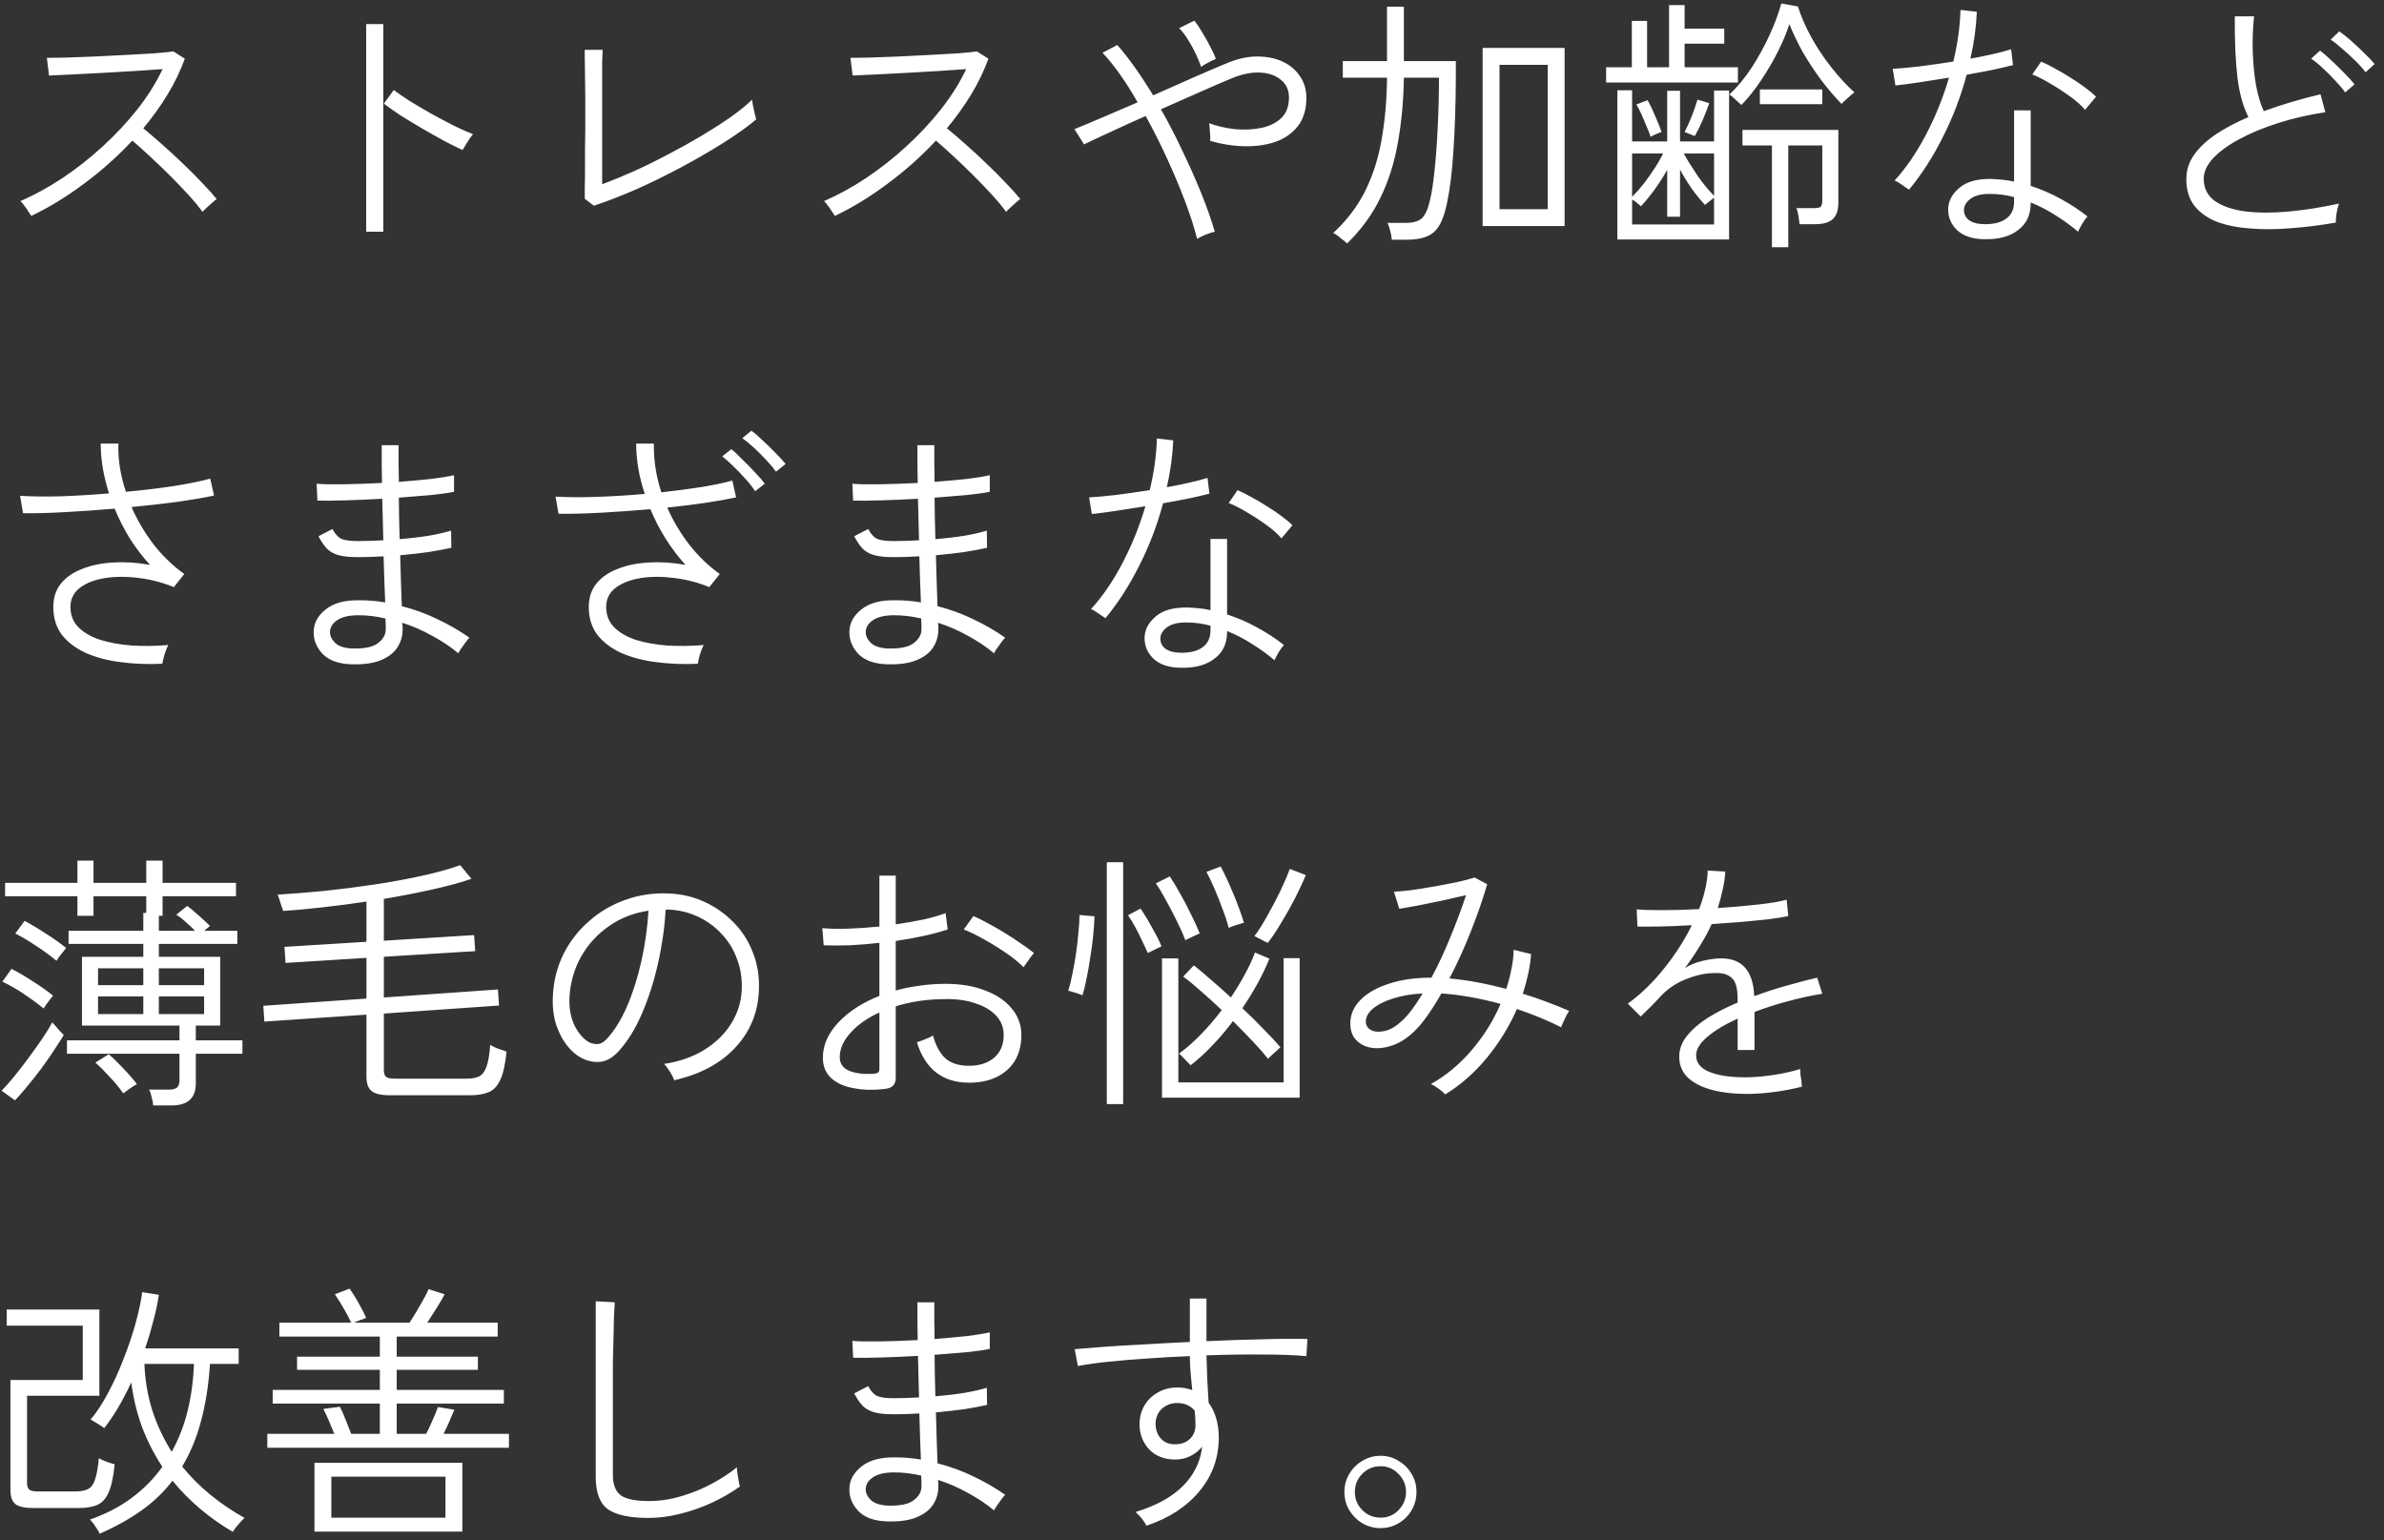 <svg width="178" height="115" viewBox="0 0 178 115" fill="none" xmlns="http://www.w3.org/2000/svg">
<rect x="0" y="0" width="178" height="115" fill="#333333" stroke="none"/>
<path d="M2.34 16.12C2.3 16.053 2.227 15.947 2.12 15.8C2.027 15.64 1.92 15.487 1.8 15.34C1.693 15.18 1.6 15.073 1.52 15.02C2.56 14.567 3.607 13.993 4.66 13.3C5.713 12.593 6.713 11.807 7.66 10.94C8.62 10.06 9.487 9.133 10.26 8.16C11.033 7.173 11.66 6.173 12.14 5.16C11.567 5.2 10.887 5.247 10.1 5.3C9.327 5.34 8.527 5.387 7.7 5.44C6.873 5.48 6.1 5.52 5.38 5.56C4.673 5.587 4.1 5.613 3.66 5.64L3.5 4.32C3.807 4.32 4.273 4.313 4.9 4.3C5.54 4.273 6.26 4.247 7.06 4.22C7.86 4.18 8.653 4.14 9.44 4.1C10.227 4.06 10.933 4.02 11.56 3.98C12.187 3.927 12.647 3.88 12.94 3.84L13.8 4.38C13.48 5.273 13.053 6.16 12.52 7.04C11.987 7.92 11.38 8.767 10.7 9.58C11.127 9.927 11.593 10.327 12.1 10.78C12.62 11.233 13.133 11.707 13.64 12.2C14.16 12.693 14.64 13.173 15.08 13.64C15.52 14.093 15.887 14.5 16.18 14.86C16.1 14.913 15.987 15.007 15.84 15.14C15.707 15.26 15.567 15.387 15.42 15.52C15.287 15.64 15.187 15.74 15.12 15.82C14.853 15.447 14.507 15.027 14.08 14.56C13.653 14.093 13.193 13.613 12.7 13.12C12.207 12.627 11.713 12.153 11.22 11.7C10.727 11.233 10.28 10.833 9.88 10.5C8.773 11.687 7.56 12.767 6.24 13.74C4.933 14.713 3.633 15.507 2.34 16.12ZM27.34 17.3V1.8H28.62V17.3H27.34ZM34.54 11.2C34.153 11.027 33.693 10.8 33.16 10.52C32.627 10.227 32.073 9.913 31.5 9.58C30.927 9.247 30.387 8.92 29.88 8.6C29.387 8.267 28.98 7.98 28.66 7.74L29.4 6.72C29.72 6.96 30.127 7.24 30.62 7.56C31.127 7.867 31.66 8.18 32.22 8.5C32.78 8.807 33.333 9.1 33.88 9.38C34.427 9.647 34.907 9.86 35.32 10.02C35.267 10.073 35.18 10.187 35.06 10.36C34.953 10.52 34.847 10.687 34.74 10.86C34.647 11.02 34.58 11.133 34.54 11.2ZM44.34 15.36L43.66 14.84C43.66 14.68 43.66 14.413 43.66 14.04C43.673 13.653 43.68 13.207 43.68 12.7C43.68 12.193 43.68 11.673 43.68 11.14C43.693 10.607 43.7 10.107 43.7 9.64C43.7 9.173 43.7 8.793 43.7 8.5C43.7 8.18 43.7 7.767 43.7 7.26C43.7 6.753 43.693 6.24 43.68 5.72C43.68 5.2 43.673 4.753 43.66 4.38C43.66 3.993 43.66 3.773 43.66 3.72H45C44.987 3.92 44.973 4.22 44.96 4.62C44.96 5.007 44.96 5.44 44.96 5.92C44.96 6.4 44.96 6.867 44.96 7.32C44.96 7.773 44.96 8.16 44.96 8.48V13.76C45.707 13.48 46.5 13.153 47.34 12.78C48.193 12.393 49.047 11.973 49.9 11.52C50.767 11.067 51.593 10.607 52.38 10.14C53.18 9.66 53.907 9.193 54.56 8.74C55.213 8.273 55.747 7.84 56.16 7.44C56.16 7.52 56.18 7.667 56.22 7.88C56.26 8.093 56.307 8.307 56.36 8.52C56.413 8.72 56.447 8.853 56.46 8.92C55.807 9.467 54.993 10.047 54.02 10.66C53.047 11.273 52 11.88 50.88 12.48C49.76 13.08 48.633 13.633 47.5 14.14C46.367 14.633 45.313 15.04 44.34 15.36ZM62.34 16.12C62.3 16.053 62.227 15.947 62.12 15.8C62.027 15.64 61.92 15.487 61.8 15.34C61.693 15.18 61.6 15.073 61.52 15.02C62.56 14.567 63.607 13.993 64.66 13.3C65.713 12.593 66.713 11.807 67.66 10.94C68.62 10.06 69.487 9.133 70.26 8.16C71.033 7.173 71.66 6.173 72.14 5.16C71.567 5.2 70.887 5.247 70.1 5.3C69.327 5.34 68.527 5.387 67.7 5.44C66.873 5.48 66.1 5.52 65.38 5.56C64.673 5.587 64.1 5.613 63.66 5.64L63.5 4.32C63.807 4.32 64.273 4.313 64.9 4.3C65.54 4.273 66.26 4.247 67.06 4.22C67.86 4.18 68.653 4.14 69.44 4.1C70.227 4.06 70.933 4.02 71.56 3.98C72.187 3.927 72.647 3.88 72.94 3.84L73.8 4.38C73.48 5.273 73.053 6.16 72.52 7.04C71.987 7.92 71.38 8.767 70.7 9.58C71.127 9.927 71.593 10.327 72.1 10.78C72.62 11.233 73.133 11.707 73.64 12.2C74.16 12.693 74.64 13.173 75.08 13.64C75.52 14.093 75.887 14.5 76.18 14.86C76.1 14.913 75.987 15.007 75.84 15.14C75.707 15.26 75.567 15.387 75.42 15.52C75.287 15.64 75.187 15.74 75.12 15.82C74.853 15.447 74.507 15.027 74.08 14.56C73.653 14.093 73.193 13.613 72.7 13.12C72.207 12.627 71.713 12.153 71.22 11.7C70.727 11.233 70.28 10.833 69.88 10.5C68.773 11.687 67.56 12.767 66.24 13.74C64.933 14.713 63.633 15.507 62.34 16.12ZM89.38 17.84C89.18 17.027 88.887 16.107 88.5 15.08C88.113 14.053 87.667 12.987 87.16 11.88C86.653 10.773 86.113 9.7 85.54 8.66C84.58 9.087 83.687 9.493 82.86 9.88C82.047 10.253 81.407 10.553 80.94 10.78L80.22 9.64C80.727 9.44 81.4 9.16 82.24 8.8C83.08 8.44 83.98 8.053 84.94 7.64C84.06 6.093 83.187 4.86 82.32 3.94L83.42 3.36C83.847 3.84 84.287 4.4 84.74 5.04C85.193 5.68 85.647 6.373 86.1 7.12C87.153 6.653 88.16 6.207 89.12 5.78C90.093 5.353 90.887 5.013 91.5 4.76C92.3 4.413 93.06 4.233 93.78 4.22C94.513 4.207 95.16 4.327 95.72 4.58C96.28 4.833 96.72 5.193 97.04 5.66C97.373 6.127 97.54 6.673 97.54 7.3C97.54 8.153 97.333 8.853 96.92 9.4C96.507 9.933 95.953 10.327 95.26 10.58C94.58 10.82 93.813 10.933 92.96 10.92C92.107 10.907 91.24 10.773 90.36 10.52C90.373 10.347 90.367 10.127 90.34 9.86C90.327 9.58 90.307 9.36 90.28 9.2C90.853 9.413 91.48 9.56 92.16 9.64C92.853 9.707 93.507 9.68 94.12 9.56C94.747 9.44 95.253 9.2 95.64 8.84C96.04 8.467 96.24 7.947 96.24 7.28C96.24 6.733 96.047 6.3 95.66 5.98C95.273 5.647 94.76 5.46 94.12 5.42C93.48 5.38 92.767 5.52 91.98 5.84C91.367 6.093 90.58 6.433 89.62 6.86C88.673 7.273 87.693 7.707 86.68 8.16C87.267 9.187 87.813 10.247 88.32 11.34C88.84 12.42 89.307 13.473 89.72 14.5C90.133 15.527 90.46 16.46 90.7 17.3C90.527 17.34 90.3 17.413 90.02 17.52C89.753 17.627 89.54 17.733 89.38 17.84ZM89.68 5C89.587 4.707 89.453 4.38 89.28 4.02C89.107 3.647 88.913 3.293 88.7 2.96C88.487 2.613 88.267 2.327 88.04 2.1L89.18 1.54C89.38 1.793 89.58 2.093 89.78 2.44C89.993 2.787 90.187 3.133 90.36 3.48C90.547 3.827 90.687 4.133 90.78 4.4C90.633 4.453 90.44 4.547 90.2 4.68C89.96 4.8 89.787 4.907 89.68 5ZM110.7 16.88V3.58H116.82V16.88H110.7ZM100.58 18.18C100.54 18.127 100.447 18.047 100.3 17.94C100.167 17.833 100.027 17.72 99.88 17.6C99.733 17.493 99.62 17.427 99.54 17.4C100.593 16.427 101.407 15.347 101.98 14.16C102.553 12.973 102.953 11.68 103.18 10.28C103.42 8.88 103.547 7.387 103.56 5.8H100.26V4.56H103.56V0.5H104.82V4.56H108.7V5.78C108.687 7.873 108.627 9.693 108.52 11.24C108.427 12.787 108.267 14.093 108.04 15.16C107.893 15.88 107.7 16.44 107.46 16.84C107.233 17.227 106.92 17.5 106.52 17.66C106.133 17.82 105.633 17.9 105.02 17.9H103.92C103.907 17.713 103.867 17.493 103.8 17.24C103.733 16.987 103.667 16.787 103.6 16.64H104.96C105.507 16.64 105.907 16.527 106.16 16.3C106.413 16.06 106.613 15.62 106.76 14.98C106.893 14.46 107.007 13.733 107.1 12.8C107.207 11.867 107.287 10.8 107.34 9.6C107.407 8.4 107.44 7.133 107.44 5.8H104.82C104.793 7.507 104.647 9.107 104.38 10.6C104.127 12.093 103.693 13.473 103.08 14.74C102.48 15.993 101.647 17.14 100.58 18.18ZM111.96 15.62H115.56V4.84H111.96V15.62ZM120.76 17.88V6.74H121.86V10.56H124.48V6.78H125.44V10.56H127.98V6.76H129.1V17.88H120.76ZM132.3 18.46V10.86H130.1V9.7H137.26V15.14C137.26 15.7 137.12 16.107 136.84 16.36C136.573 16.613 136.133 16.74 135.52 16.74H134.36C134.347 16.567 134.32 16.36 134.28 16.12C134.24 15.867 134.187 15.673 134.12 15.54H135.42C135.687 15.54 135.86 15.507 135.94 15.44C136.02 15.36 136.06 15.193 136.06 14.94V10.86H133.52V18.46H132.3ZM119.92 6.16V5.02H121.84V1.56H122.98V5.02H124.62V0.38H125.78V2.14H128.74V3.26H125.78V5.02H129.76V6.16H119.92ZM130.02 7.84C129.94 7.76 129.793 7.627 129.58 7.44C129.38 7.24 129.227 7.113 129.12 7.06C129.707 6.513 130.26 5.847 130.78 5.06C131.3 4.26 131.753 3.433 132.14 2.58C132.527 1.727 132.813 0.953 133 0.26L134.24 0.48C134.48 1.24 134.82 2.02 135.26 2.82C135.7 3.607 136.2 4.353 136.76 5.06C137.32 5.767 137.887 6.38 138.46 6.9C138.407 6.927 138.307 7.007 138.16 7.14C138.027 7.26 137.893 7.38 137.76 7.5C137.627 7.62 137.54 7.707 137.5 7.76C136.98 7.227 136.473 6.633 135.98 5.98C135.487 5.313 135.033 4.627 134.62 3.92C134.22 3.2 133.88 2.493 133.6 1.8C133.4 2.44 133.113 3.127 132.74 3.86C132.38 4.58 131.967 5.287 131.5 5.98C131.047 6.673 130.553 7.293 130.02 7.84ZM121.86 16.76H127.98V14.76C127.887 14.827 127.76 14.927 127.6 15.06C127.453 15.18 127.353 15.26 127.3 15.3C126.94 14.913 126.6 14.493 126.28 14.04C125.96 13.573 125.68 13.113 125.44 12.66V16.18H124.48V12.68C123.933 13.667 123.28 14.573 122.52 15.4C122.48 15.36 122.387 15.28 122.24 15.16C122.093 15.04 121.967 14.953 121.86 14.9V16.76ZM131.4 7.78V6.68H136.06V7.78H131.4ZM121.86 14.7C122.153 14.407 122.447 14.073 122.74 13.7C123.033 13.313 123.307 12.927 123.56 12.54C123.813 12.14 124.02 11.78 124.18 11.46H121.86V14.7ZM127.98 14.62V11.46H125.72C125.973 11.927 126.307 12.467 126.72 13.08C127.133 13.68 127.553 14.193 127.98 14.62ZM123.24 10.22C123.173 9.993 123.073 9.733 122.94 9.44C122.82 9.133 122.693 8.833 122.56 8.54C122.427 8.247 122.3 8 122.18 7.8L123.02 7.48C123.207 7.813 123.393 8.207 123.58 8.66C123.78 9.1 123.94 9.5 124.06 9.86C124.033 9.86 123.953 9.887 123.82 9.94C123.7 9.993 123.58 10.047 123.46 10.1C123.353 10.153 123.28 10.193 123.24 10.22ZM126.54 10.16C126.487 10.133 126.353 10.08 126.14 10C125.94 9.92 125.82 9.873 125.78 9.86C125.967 9.5 126.147 9.1 126.32 8.66C126.493 8.22 126.633 7.813 126.74 7.44L127.62 7.7C127.5 8.047 127.347 8.447 127.16 8.9C126.973 9.34 126.767 9.76 126.54 10.16ZM148.14 17.86C147.26 17.847 146.587 17.62 146.12 17.18C145.667 16.74 145.447 16.213 145.46 15.6C145.473 15.013 145.747 14.493 146.28 14.04C146.813 13.573 147.607 13.347 148.66 13.36C148.953 13.373 149.24 13.393 149.52 13.42C149.813 13.447 150.1 13.493 150.38 13.56V8.24H151.62V13.88C152.407 14.133 153.16 14.46 153.88 14.86C154.613 15.26 155.273 15.693 155.86 16.16C155.74 16.293 155.607 16.48 155.46 16.72C155.327 16.947 155.227 17.14 155.16 17.3C154.64 16.86 154.08 16.453 153.48 16.08C152.88 15.693 152.26 15.373 151.62 15.12V15.18C151.62 16.047 151.307 16.713 150.68 17.18C150.067 17.66 149.22 17.887 148.14 17.86ZM142.54 14.16C142.487 14.12 142.387 14.053 142.24 13.96C142.093 13.853 141.947 13.753 141.8 13.66C141.653 13.567 141.54 13.507 141.46 13.48C142.313 12.547 143.093 11.407 143.8 10.06C144.507 8.713 145.08 7.293 145.52 5.8C144.707 5.933 143.94 6.053 143.22 6.16C142.5 6.267 141.933 6.34 141.52 6.38L141.32 5.14C141.827 5.113 142.487 5.053 143.3 4.96C144.127 4.853 144.973 4.733 145.84 4.6C146.16 3.307 146.34 2.02 146.38 0.74L147.6 0.88C147.547 2.053 147.387 3.22 147.12 4.38C147.707 4.273 148.267 4.16 148.8 4.04C149.333 3.92 149.787 3.8 150.16 3.68L150.3 4.86C149.887 4.967 149.373 5.087 148.76 5.22C148.16 5.34 147.52 5.46 146.84 5.58C146.4 7.22 145.807 8.773 145.06 10.24C144.327 11.707 143.487 13.013 142.54 14.16ZM148.22 16.74C148.9 16.74 149.427 16.6 149.8 16.32C150.187 16.04 150.38 15.62 150.38 15.06V14.72C149.807 14.56 149.213 14.48 148.6 14.48C147.987 14.467 147.507 14.58 147.16 14.82C146.827 15.06 146.653 15.333 146.64 15.64C146.627 15.973 146.753 16.24 147.02 16.44C147.3 16.64 147.7 16.74 148.22 16.74ZM155.68 8.2C155.413 7.88 155.04 7.547 154.56 7.2C154.08 6.853 153.587 6.533 153.08 6.24C152.573 5.933 152.127 5.707 151.74 5.56L152.4 4.6C152.693 4.72 153.027 4.887 153.4 5.1C153.787 5.3 154.173 5.527 154.56 5.78C154.96 6.02 155.327 6.267 155.66 6.52C156.007 6.773 156.287 7.007 156.5 7.22L155.68 8.2ZM174.4 16.62C173.267 16.82 172.153 16.96 171.06 17.04C169.967 17.133 168.947 17.14 168 17.06C167.067 16.993 166.24 16.827 165.52 16.56C164.813 16.28 164.253 15.88 163.84 15.36C163.44 14.84 163.24 14.18 163.24 13.38C163.24 12.713 163.433 12.107 163.82 11.56C164.22 11 164.767 10.487 165.46 10.02C166.167 9.553 166.973 9.127 167.88 8.74C167.48 7.967 167.207 6.987 167.06 5.8C166.913 4.6 166.847 3.073 166.86 1.22H168.3C168.207 2.06 168.173 2.927 168.2 3.82C168.227 4.713 168.307 5.553 168.44 6.34C168.587 7.127 168.78 7.78 169.02 8.3C169.687 8.06 170.373 7.833 171.08 7.62C171.8 7.407 172.527 7.213 173.26 7.04L173.62 8.38C172.38 8.567 171.213 8.833 170.12 9.18C169.027 9.527 168.06 9.927 167.22 10.38C166.393 10.82 165.74 11.293 165.26 11.8C164.78 12.307 164.54 12.82 164.54 13.34C164.54 14.047 164.813 14.6 165.36 15C165.907 15.387 166.653 15.647 167.6 15.78C168.547 15.9 169.62 15.907 170.82 15.8C172.033 15.693 173.307 15.493 174.64 15.2C174.573 15.387 174.513 15.627 174.46 15.92C174.42 16.2 174.4 16.433 174.4 16.62ZM175.1 6.9C174.913 6.633 174.667 6.34 174.36 6.02C174.067 5.7 173.76 5.393 173.44 5.1C173.12 4.793 172.827 4.553 172.56 4.38L173.22 3.78C173.46 3.953 173.747 4.2 174.08 4.52C174.413 4.827 174.74 5.147 175.06 5.48C175.38 5.8 175.627 6.073 175.8 6.3L175.1 6.9ZM176.62 5.4C176.433 5.133 176.18 4.847 175.86 4.54C175.553 4.233 175.233 3.94 174.9 3.66C174.58 3.367 174.287 3.133 174.02 2.96L174.66 2.34C174.9 2.5 175.193 2.733 175.54 3.04C175.887 3.347 176.22 3.66 176.54 3.98C176.873 4.3 177.127 4.567 177.3 4.78L176.62 5.4ZM12.12 49.56C11.04 49.613 10.007 49.573 9.02 49.44C8.047 49.32 7.18 49.093 6.42 48.76C5.66 48.413 5.06 47.96 4.62 47.4C4.193 46.827 3.98 46.133 3.98 45.32C3.98 44.627 4.173 44.04 4.56 43.56C4.96 43.08 5.5 42.713 6.18 42.46C6.86 42.193 7.633 42.04 8.5 42C9.367 41.947 10.267 42.007 11.2 42.18C10.653 41.58 10.153 40.927 9.7 40.22C9.26 39.5 8.88 38.753 8.56 37.98C7.293 38.087 6.053 38.173 4.84 38.24C3.64 38.307 2.6 38.333 1.72 38.32L1.5 37.02C2.313 37.073 3.307 37.087 4.48 37.06C5.667 37.02 6.887 36.947 8.14 36.84C7.94 36.213 7.787 35.593 7.68 34.98C7.573 34.353 7.52 33.733 7.52 33.12H8.84C8.8 34.28 8.987 35.48 9.4 36.72C10.707 36.6 11.927 36.453 13.06 36.28C14.193 36.093 15.073 35.913 15.7 35.74L15.98 37C15.313 37.147 14.433 37.3 13.34 37.46C12.247 37.607 11.073 37.74 9.82 37.86C10.247 38.833 10.793 39.76 11.46 40.64C12.14 41.507 12.907 42.247 13.76 42.86L12.98 43.84C12.14 43.493 11.273 43.267 10.38 43.16C9.487 43.04 8.647 43.04 7.86 43.16C7.087 43.28 6.46 43.52 5.98 43.88C5.5 44.24 5.26 44.72 5.26 45.32C5.26 45.933 5.46 46.44 5.86 46.84C6.26 47.24 6.807 47.553 7.5 47.78C8.193 47.993 8.973 48.133 9.84 48.2C10.72 48.253 11.627 48.24 12.56 48.16C12.467 48.347 12.373 48.587 12.28 48.88C12.2 49.16 12.147 49.387 12.12 49.56ZM26.24 49.6C25.293 49.573 24.58 49.32 24.1 48.84C23.633 48.347 23.407 47.793 23.42 47.18C23.42 46.54 23.72 45.98 24.32 45.5C24.92 45.02 25.773 44.793 26.88 44.82C27.187 44.82 27.5 44.833 27.82 44.86C28.14 44.887 28.453 44.927 28.76 44.98C28.747 44.513 28.727 43.993 28.7 43.42C28.687 42.833 28.667 42.207 28.64 41.54C27.987 41.58 27.333 41.6 26.68 41.6C26.12 41.6 25.66 41.553 25.3 41.46C24.953 41.367 24.66 41.207 24.42 40.98C24.193 40.74 23.98 40.427 23.78 40.04L24.82 39.5C25.02 39.873 25.247 40.12 25.5 40.24C25.767 40.347 26.167 40.4 26.7 40.4C27.327 40.4 27.967 40.38 28.62 40.34C28.607 39.847 28.593 39.34 28.58 38.82C28.567 38.3 28.553 37.773 28.54 37.24C27.593 37.293 26.68 37.333 25.8 37.36C24.92 37.387 24.22 37.393 23.7 37.38L23.64 36.12C24.08 36.16 24.747 36.173 25.64 36.16C26.547 36.147 27.507 36.113 28.52 36.06C28.52 35.593 28.513 35.127 28.5 34.66C28.5 34.18 28.5 33.707 28.5 33.24H29.76C29.76 33.693 29.76 34.153 29.76 34.62C29.76 35.073 29.767 35.527 29.78 35.98C30.647 35.913 31.453 35.84 32.2 35.76C32.947 35.667 33.513 35.573 33.9 35.48V36.72C33.527 36.8 32.967 36.88 32.22 36.96C31.473 37.027 30.66 37.093 29.78 37.16C29.793 37.693 29.8 38.22 29.8 38.74C29.813 39.247 29.827 39.753 29.84 40.26C30.627 40.193 31.353 40.107 32.02 40C32.7 39.88 33.253 39.753 33.68 39.62L33.7 40.9C33.233 41.007 32.667 41.113 32 41.22C31.333 41.313 30.627 41.393 29.88 41.46C29.907 42.207 29.927 42.907 29.94 43.56C29.967 44.2 29.987 44.767 30 45.26C30.933 45.5 31.827 45.827 32.68 46.24C33.547 46.653 34.34 47.113 35.06 47.62C34.993 47.66 34.9 47.767 34.78 47.94C34.66 48.1 34.54 48.267 34.42 48.44C34.313 48.6 34.247 48.713 34.22 48.78C33.647 48.3 33 47.867 32.28 47.48C31.573 47.08 30.827 46.753 30.04 46.5C30.053 46.62 30.06 46.727 30.06 46.82C30.06 46.9 30.06 46.967 30.06 47.02C30.06 47.5 29.927 47.947 29.66 48.36C29.393 48.76 28.98 49.073 28.42 49.3C27.86 49.527 27.133 49.627 26.24 49.6ZM26.28 48.42C27.2 48.447 27.847 48.313 28.22 48.02C28.607 47.727 28.8 47.387 28.8 47C28.8 46.907 28.8 46.793 28.8 46.66C28.8 46.513 28.793 46.353 28.78 46.18C28.1 46.02 27.427 45.94 26.76 45.94C26.053 45.94 25.52 46.067 25.16 46.32C24.813 46.56 24.64 46.853 24.64 47.2C24.64 47.493 24.773 47.767 25.04 48.02C25.307 48.26 25.72 48.393 26.28 48.42ZM52.1 49.56C51.02 49.613 49.987 49.573 49 49.44C48.027 49.32 47.16 49.093 46.4 48.76C45.64 48.413 45.04 47.96 44.6 47.4C44.173 46.827 43.96 46.133 43.96 45.32C43.96 44.627 44.153 44.04 44.54 43.56C44.94 43.08 45.48 42.713 46.16 42.46C46.84 42.193 47.613 42.04 48.48 42C49.347 41.947 50.247 42.007 51.18 42.18C50.087 40.967 49.213 39.58 48.56 38.02C47.333 38.127 46.12 38.213 44.92 38.28C43.72 38.347 42.647 38.373 41.7 38.36L41.48 37.08C42.347 37.133 43.367 37.14 44.54 37.1C45.727 37.06 46.927 36.987 48.14 36.88C47.713 35.6 47.5 34.347 47.5 33.12H48.82C48.807 33.707 48.847 34.307 48.94 34.92C49.033 35.533 49.18 36.147 49.38 36.76C50.473 36.64 51.487 36.507 52.42 36.36C53.367 36.2 54.12 36.04 54.68 35.88L54.96 37.14C54.347 37.273 53.593 37.407 52.7 37.54C51.807 37.673 50.847 37.793 49.82 37.9C50.247 38.873 50.793 39.793 51.46 40.66C52.127 41.513 52.887 42.247 53.74 42.86L52.96 43.84C52.12 43.493 51.253 43.267 50.36 43.16C49.467 43.04 48.633 43.04 47.86 43.16C47.087 43.28 46.46 43.52 45.98 43.88C45.5 44.24 45.26 44.72 45.26 45.32C45.26 45.933 45.46 46.44 45.86 46.84C46.26 47.24 46.8 47.553 47.48 47.78C48.173 47.993 48.953 48.133 49.82 48.2C50.7 48.253 51.607 48.24 52.54 48.16C52.447 48.333 52.353 48.567 52.26 48.86C52.18 49.153 52.127 49.387 52.1 49.56ZM56.38 36.68C56.207 36.4 55.973 36.1 55.68 35.78C55.387 35.447 55.08 35.127 54.76 34.82C54.453 34.513 54.173 34.267 53.92 34.08L54.6 33.54C54.827 33.713 55.1 33.967 55.42 34.3C55.753 34.62 56.073 34.947 56.38 35.28C56.7 35.613 56.94 35.893 57.1 36.12L56.38 36.68ZM57.94 35.22C57.753 34.953 57.507 34.66 57.2 34.34C56.907 34.02 56.6 33.713 56.28 33.42C55.96 33.127 55.673 32.893 55.42 32.72L56.1 32.16C56.327 32.32 56.607 32.56 56.94 32.88C57.273 33.187 57.6 33.507 57.92 33.84C58.24 34.16 58.487 34.427 58.66 34.64L57.94 35.22ZM66.24 49.6C65.293 49.573 64.58 49.32 64.1 48.84C63.633 48.347 63.407 47.793 63.42 47.18C63.42 46.54 63.72 45.98 64.32 45.5C64.92 45.02 65.773 44.793 66.88 44.82C67.187 44.82 67.5 44.833 67.82 44.86C68.14 44.887 68.453 44.927 68.76 44.98C68.747 44.513 68.727 43.993 68.7 43.42C68.687 42.833 68.667 42.207 68.64 41.54C67.987 41.58 67.333 41.6 66.68 41.6C66.12 41.6 65.66 41.553 65.3 41.46C64.953 41.367 64.66 41.207 64.42 40.98C64.193 40.74 63.98 40.427 63.78 40.04L64.82 39.5C65.02 39.873 65.247 40.12 65.5 40.24C65.767 40.347 66.167 40.4 66.7 40.4C67.327 40.4 67.967 40.38 68.62 40.34C68.607 39.847 68.593 39.34 68.58 38.82C68.567 38.3 68.553 37.773 68.54 37.24C67.593 37.293 66.68 37.333 65.8 37.36C64.92 37.387 64.22 37.393 63.7 37.38L63.64 36.12C64.08 36.16 64.747 36.173 65.64 36.16C66.547 36.147 67.507 36.113 68.52 36.06C68.52 35.593 68.513 35.127 68.5 34.66C68.5 34.18 68.5 33.707 68.5 33.24H69.76C69.76 33.693 69.76 34.153 69.76 34.62C69.76 35.073 69.767 35.527 69.78 35.98C70.647 35.913 71.453 35.84 72.2 35.76C72.947 35.667 73.513 35.573 73.9 35.48V36.72C73.527 36.8 72.967 36.88 72.22 36.96C71.473 37.027 70.66 37.093 69.78 37.16C69.793 37.693 69.8 38.22 69.8 38.74C69.813 39.247 69.827 39.753 69.84 40.26C70.627 40.193 71.353 40.107 72.02 40C72.7 39.88 73.253 39.753 73.68 39.62L73.7 40.9C73.233 41.007 72.667 41.113 72 41.22C71.333 41.313 70.627 41.393 69.88 41.46C69.907 42.207 69.927 42.907 69.94 43.56C69.967 44.2 69.987 44.767 70 45.26C70.933 45.5 71.827 45.827 72.68 46.24C73.547 46.653 74.34 47.113 75.06 47.62C74.993 47.66 74.9 47.767 74.78 47.94C74.66 48.1 74.54 48.267 74.42 48.44C74.313 48.6 74.247 48.713 74.22 48.78C73.647 48.3 73 47.867 72.28 47.48C71.573 47.08 70.827 46.753 70.04 46.5C70.053 46.62 70.06 46.727 70.06 46.82C70.06 46.9 70.06 46.967 70.06 47.02C70.06 47.5 69.927 47.947 69.66 48.36C69.393 48.76 68.98 49.073 68.42 49.3C67.86 49.527 67.133 49.627 66.24 49.6ZM66.28 48.42C67.2 48.447 67.847 48.313 68.22 48.02C68.607 47.727 68.8 47.387 68.8 47C68.8 46.907 68.8 46.793 68.8 46.66C68.8 46.513 68.793 46.353 68.78 46.18C68.1 46.02 67.427 45.94 66.76 45.94C66.053 45.94 65.52 46.067 65.16 46.32C64.813 46.56 64.64 46.853 64.64 47.2C64.64 47.493 64.773 47.767 65.04 48.02C65.307 48.26 65.72 48.393 66.28 48.42ZM88.14 49.86C87.26 49.847 86.587 49.62 86.12 49.18C85.667 48.74 85.447 48.213 85.46 47.6C85.473 47.013 85.747 46.493 86.28 46.04C86.813 45.573 87.607 45.347 88.66 45.36C88.953 45.373 89.24 45.393 89.52 45.42C89.813 45.447 90.1 45.493 90.38 45.56V40.24H91.62V45.88C92.407 46.133 93.16 46.46 93.88 46.86C94.613 47.26 95.273 47.693 95.86 48.16C95.74 48.293 95.607 48.48 95.46 48.72C95.327 48.947 95.227 49.14 95.16 49.3C94.64 48.86 94.08 48.453 93.48 48.08C92.88 47.693 92.26 47.373 91.62 47.12V47.18C91.62 48.047 91.307 48.713 90.68 49.18C90.067 49.66 89.22 49.887 88.14 49.86ZM82.54 46.16C82.487 46.12 82.387 46.053 82.24 45.96C82.093 45.853 81.947 45.753 81.8 45.66C81.653 45.567 81.54 45.507 81.46 45.48C82.313 44.547 83.093 43.407 83.8 42.06C84.507 40.713 85.08 39.293 85.52 37.8C84.707 37.933 83.94 38.053 83.22 38.16C82.5 38.267 81.933 38.34 81.52 38.38L81.32 37.14C81.827 37.113 82.487 37.053 83.3 36.96C84.127 36.853 84.973 36.733 85.84 36.6C86.16 35.307 86.34 34.02 86.38 32.74L87.6 32.88C87.547 34.053 87.387 35.22 87.12 36.38C87.707 36.273 88.267 36.16 88.8 36.04C89.333 35.92 89.787 35.8 90.16 35.68L90.3 36.86C89.887 36.967 89.373 37.087 88.76 37.22C88.16 37.34 87.52 37.46 86.84 37.58C86.4 39.22 85.807 40.773 85.06 42.24C84.327 43.707 83.487 45.013 82.54 46.16ZM88.22 48.74C88.9 48.74 89.427 48.6 89.8 48.32C90.187 48.04 90.38 47.62 90.38 47.06V46.72C89.807 46.56 89.213 46.48 88.6 46.48C87.987 46.467 87.507 46.58 87.16 46.82C86.827 47.06 86.653 47.333 86.64 47.64C86.627 47.973 86.753 48.24 87.02 48.44C87.3 48.64 87.7 48.74 88.22 48.74ZM95.68 40.2C95.413 39.88 95.04 39.547 94.56 39.2C94.08 38.853 93.587 38.533 93.08 38.24C92.573 37.933 92.127 37.707 91.74 37.56L92.4 36.6C92.693 36.72 93.027 36.887 93.4 37.1C93.787 37.3 94.173 37.527 94.56 37.78C94.96 38.02 95.327 38.267 95.66 38.52C96.007 38.773 96.287 39.007 96.5 39.22L95.68 40.2ZM11.44 82.54C11.427 82.353 11.387 82.14 11.32 81.9C11.267 81.673 11.207 81.493 11.14 81.36H12.62C12.9 81.36 13.1 81.307 13.22 81.2C13.34 81.093 13.4 80.913 13.4 80.66V78.68H5V77.68H13.4V76.58H6.12V71.44H10.7V70.48H5.12V69.5H10.7V68.16H10.92V66.92H6.98V68.38H5.78V66.92H0.38V65.92H5.78V64.26H6.98V65.92H10.92V64.26H12.14V65.92H17.62V66.92H12.14V68.38H11.86V69.5H14.56C14.347 69.273 14.113 69.053 13.86 68.84C13.62 68.613 13.387 68.433 13.16 68.3L13.98 67.64C14.233 67.827 14.527 68.073 14.86 68.38C15.193 68.673 15.467 68.927 15.68 69.14L15.24 69.5H17.72V70.48H11.86V71.44H16.44V76.58H14.62V77.68H18.1V78.68H14.62V80.9C14.62 81.993 14.02 82.54 12.82 82.54H11.44ZM1.12 82.16L0.12 81.44C0.373 81.187 0.68 80.84 1.04 80.4C1.4 79.96 1.767 79.487 2.14 78.98C2.513 78.473 2.86 77.987 3.18 77.52C3.5 77.04 3.74 76.647 3.9 76.34C3.94 76.38 4.02 76.467 4.14 76.6C4.26 76.733 4.38 76.873 4.5 77.02C4.633 77.153 4.72 77.24 4.76 77.28C4.587 77.573 4.353 77.94 4.06 78.38C3.78 78.807 3.467 79.26 3.12 79.74C2.773 80.207 2.42 80.653 2.06 81.08C1.713 81.507 1.4 81.867 1.12 82.16ZM7.32 75.72H10.7V74.4H7.32V75.72ZM11.86 75.72H15.24V74.4H11.86V75.72ZM4.22 71.74C3.753 71.353 3.253 70.987 2.72 70.64C2.187 70.28 1.66 69.967 1.14 69.7L1.84 68.76C2.387 69.053 2.92 69.373 3.44 69.72C3.973 70.053 4.473 70.407 4.94 70.78C4.9 70.833 4.827 70.927 4.72 71.06C4.613 71.193 4.507 71.327 4.4 71.46C4.307 71.593 4.247 71.687 4.22 71.74ZM3.26 75.3C2.78 74.913 2.28 74.547 1.76 74.2C1.24 73.853 0.713 73.553 0.18 73.3L0.86 72.34C1.407 72.62 1.94 72.933 2.46 73.28C2.993 73.613 3.493 73.967 3.96 74.34C3.92 74.38 3.847 74.473 3.74 74.62C3.647 74.753 3.547 74.887 3.44 75.02C3.347 75.153 3.287 75.247 3.26 75.3ZM7.32 73.56H10.7V72.3H7.32V73.56ZM11.86 73.56H15.24V72.3H11.86V73.56ZM9.2 81.64C8.907 81.213 8.567 80.8 8.18 80.4C7.807 79.987 7.453 79.633 7.12 79.34L8.12 78.72C8.32 78.88 8.547 79.093 8.8 79.36C9.067 79.627 9.327 79.9 9.58 80.18C9.847 80.46 10.06 80.72 10.22 80.96C10.153 80.987 10.047 81.047 9.9 81.14C9.767 81.233 9.633 81.327 9.5 81.42C9.367 81.527 9.267 81.6 9.2 81.64ZM29.1 81.78C28.447 81.78 27.993 81.673 27.74 81.46C27.487 81.247 27.36 80.893 27.36 80.4V75.76L19.74 76.28L19.66 75.1L27.36 74.56V71.52L21.32 71.9L21.24 70.7L27.36 70.32V67.32C26.2 67.493 25.073 67.64 23.98 67.76C22.9 67.88 21.953 67.967 21.14 68.02C21.127 67.94 21.087 67.82 21.02 67.66C20.967 67.487 20.913 67.32 20.86 67.16C20.807 66.987 20.76 66.867 20.72 66.8C21.827 66.733 23 66.64 24.24 66.52C25.493 66.387 26.74 66.227 27.98 66.04C29.22 65.853 30.387 65.64 31.48 65.4C32.587 65.16 33.547 64.893 34.36 64.6L35.2 65.62C34.387 65.9 33.407 66.167 32.26 66.42C31.113 66.673 29.913 66.907 28.66 67.12V70.24L35.4 69.82L35.48 71.02L28.66 71.44V74.48L37.18 73.88L37.26 75.08L28.66 75.68V79.92C28.66 80.133 28.713 80.293 28.82 80.4C28.927 80.493 29.133 80.54 29.44 80.54H34.84C35.227 80.54 35.533 80.487 35.76 80.38C36 80.26 36.187 80.02 36.32 79.66C36.453 79.3 36.547 78.753 36.6 78.02C36.747 78.113 36.94 78.207 37.18 78.3C37.433 78.38 37.647 78.453 37.82 78.52C37.727 79.48 37.567 80.193 37.34 80.66C37.127 81.113 36.833 81.413 36.46 81.56C36.1 81.707 35.647 81.78 35.1 81.78H29.1ZM50.34 80.66C50.287 80.487 50.18 80.273 50.02 80.02C49.86 79.767 49.713 79.573 49.58 79.44C50.74 79.267 51.747 78.913 52.6 78.38C53.453 77.847 54.12 77.193 54.6 76.42C55.08 75.647 55.34 74.82 55.38 73.94C55.42 73.113 55.307 72.347 55.04 71.64C54.787 70.92 54.407 70.293 53.9 69.76C53.407 69.213 52.82 68.78 52.14 68.46C51.473 68.14 50.753 67.96 49.98 67.92H49.7C49.62 69.28 49.427 70.633 49.12 71.98C48.813 73.327 48.413 74.567 47.92 75.7C47.44 76.82 46.867 77.747 46.2 78.48C45.813 78.907 45.407 79.167 44.98 79.26C44.553 79.34 44.107 79.287 43.64 79.1C43.187 78.913 42.773 78.593 42.4 78.14C42.027 77.687 41.733 77.14 41.52 76.5C41.32 75.847 41.24 75.14 41.28 74.38C41.333 73.247 41.593 72.207 42.06 71.26C42.54 70.3 43.18 69.473 43.98 68.78C44.78 68.073 45.693 67.54 46.72 67.18C47.76 66.807 48.867 66.653 50.04 66.72C50.933 66.76 51.787 66.967 52.6 67.34C53.413 67.713 54.133 68.22 54.76 68.86C55.4 69.5 55.887 70.26 56.22 71.14C56.567 72.007 56.713 72.967 56.66 74.02C56.58 75.66 55.987 77.067 54.88 78.24C53.787 79.413 52.273 80.22 50.34 80.66ZM44.02 77.84C44.193 77.92 44.393 77.96 44.62 77.96C44.847 77.947 45.073 77.82 45.3 77.58C45.86 76.98 46.36 76.18 46.8 75.18C47.24 74.167 47.6 73.04 47.88 71.8C48.16 70.56 48.34 69.293 48.42 68C47.313 68.16 46.327 68.547 45.46 69.16C44.593 69.76 43.9 70.52 43.38 71.44C42.873 72.347 42.587 73.347 42.52 74.44C42.48 75.28 42.613 76.007 42.92 76.62C43.24 77.22 43.607 77.627 44.02 77.84ZM66.1 81.3C65.26 81.407 64.487 81.393 63.78 81.26C63.073 81.14 62.507 80.893 62.08 80.52C61.653 80.133 61.44 79.62 61.44 78.98C61.44 78.047 61.82 77.173 62.58 76.36C63.353 75.533 64.38 74.867 65.66 74.36V70.4C64.927 70.48 64.207 70.54 63.5 70.58C62.793 70.607 62.127 70.607 61.5 70.58L61.4 69.3C61.96 69.353 62.613 69.367 63.36 69.34C64.107 69.313 64.873 69.26 65.66 69.18V65.38H66.88V69.02C67.6 68.913 68.287 68.793 68.94 68.66C69.593 68.513 70.147 68.353 70.6 68.18L70.76 69.4C70.24 69.573 69.647 69.733 68.98 69.88C68.313 70.027 67.613 70.153 66.88 70.26V73.96C67.44 73.8 68.033 73.68 68.66 73.6C69.287 73.507 69.933 73.46 70.6 73.46C71.733 73.46 72.72 73.627 73.56 73.96C74.413 74.28 75.073 74.727 75.54 75.3C76.02 75.873 76.26 76.533 76.26 77.28C76.26 78.053 76.087 78.713 75.74 79.26C75.393 79.793 74.92 80.193 74.32 80.46C73.733 80.727 73.053 80.853 72.28 80.84C70.347 80.813 69.073 79.807 68.46 77.82C68.54 77.793 68.66 77.753 68.82 77.7C68.993 77.633 69.16 77.567 69.32 77.5C69.493 77.42 69.607 77.36 69.66 77.32C69.86 78.053 70.16 78.613 70.56 79C70.973 79.373 71.547 79.567 72.28 79.58C73.067 79.593 73.707 79.4 74.2 79C74.693 78.587 74.94 78.013 74.94 77.28C74.94 76.72 74.753 76.24 74.38 75.84C74.007 75.44 73.493 75.133 72.84 74.92C72.187 74.693 71.44 74.587 70.6 74.6C69.92 74.6 69.267 74.647 68.64 74.74C68.013 74.833 67.427 74.967 66.88 75.14V80.44C66.88 80.733 66.813 80.94 66.68 81.06C66.56 81.193 66.367 81.273 66.1 81.3ZM65.18 80.18C65.367 80.167 65.493 80.133 65.56 80.08C65.627 80.027 65.66 79.933 65.66 79.8V75.6C64.753 76.013 64.033 76.52 63.5 77.12C62.967 77.707 62.7 78.313 62.7 78.94C62.7 79.42 62.94 79.76 63.42 79.96C63.9 80.147 64.487 80.22 65.18 80.18ZM76.42 72.22C76.113 71.9 75.7 71.56 75.18 71.2C74.66 70.84 74.113 70.5 73.54 70.18C72.967 69.847 72.44 69.587 71.96 69.4L72.68 68.4C73 68.533 73.36 68.713 73.76 68.94C74.173 69.153 74.593 69.393 75.02 69.66C75.46 69.927 75.867 70.193 76.24 70.46C76.627 70.713 76.947 70.947 77.2 71.16C77.16 71.2 77.08 71.3 76.96 71.46C76.84 71.62 76.727 71.78 76.62 71.94C76.513 72.087 76.447 72.18 76.42 72.22ZM86.76 81.96V71.56H87.98V80.82H95.84V71.54H97.04V81.96H86.76ZM82.64 82.44V64.38H83.86V82.44H82.64ZM88.9 79.54C88.86 79.5 88.78 79.42 88.66 79.3C88.54 79.167 88.42 79.04 88.3 78.92C88.18 78.787 88.087 78.707 88.02 78.68C88.553 78.293 89.093 77.82 89.64 77.26C90.2 76.687 90.727 76.073 91.22 75.42C90.687 74.913 90.167 74.44 89.66 74C89.167 73.56 88.727 73.2 88.34 72.92L89.14 72.08C89.513 72.373 89.94 72.733 90.42 73.16C90.913 73.573 91.407 74.013 91.9 74.48C92.287 73.907 92.633 73.333 92.94 72.76C93.26 72.187 93.513 71.64 93.7 71.12L94.78 71.58C94.527 72.207 94.227 72.833 93.88 73.46C93.533 74.087 93.16 74.693 92.76 75.28C93.333 75.813 93.867 76.34 94.36 76.86C94.867 77.367 95.28 77.813 95.6 78.2C95.56 78.227 95.473 78.307 95.34 78.44C95.207 78.56 95.073 78.68 94.94 78.8C94.807 78.92 94.72 79.007 94.68 79.06C94.387 78.687 94.007 78.253 93.54 77.76C93.073 77.267 92.58 76.76 92.06 76.24C91.567 76.907 91.047 77.52 90.5 78.08C89.967 78.64 89.433 79.127 88.9 79.54ZM94.66 70.4C94.607 70.373 94.507 70.327 94.36 70.26C94.227 70.18 94.087 70.107 93.94 70.04C93.807 69.96 93.713 69.913 93.66 69.9C93.953 69.513 94.267 69.02 94.6 68.42C94.947 67.807 95.273 67.187 95.58 66.56C95.887 65.92 96.127 65.36 96.3 64.88L97.5 65.34C97.313 65.793 97.06 66.34 96.74 66.98C96.42 67.607 96.073 68.227 95.7 68.84C95.34 69.453 94.993 69.973 94.66 70.4ZM80.82 74.32C80.78 74.293 80.68 74.253 80.52 74.2C80.373 74.147 80.22 74.1 80.06 74.06C79.913 74.007 79.813 73.98 79.76 73.98C79.867 73.647 79.967 73.24 80.06 72.76C80.167 72.267 80.26 71.747 80.34 71.2C80.42 70.653 80.48 70.127 80.52 69.62C80.573 69.113 80.6 68.68 80.6 68.32L81.72 68.42C81.707 68.86 81.673 69.347 81.62 69.88C81.567 70.413 81.493 70.96 81.4 71.52C81.32 72.08 81.227 72.607 81.12 73.1C81.027 73.58 80.927 73.987 80.82 74.32ZM88.5 70.2C88.353 69.8 88.147 69.333 87.88 68.8C87.613 68.253 87.34 67.727 87.06 67.22C86.78 66.7 86.527 66.28 86.3 65.96L87.34 65.44C87.58 65.787 87.833 66.207 88.1 66.7C88.38 67.18 88.647 67.687 88.9 68.22C89.167 68.74 89.393 69.233 89.58 69.7C89.527 69.713 89.42 69.76 89.26 69.84C89.1 69.907 88.947 69.98 88.8 70.06C88.653 70.127 88.553 70.173 88.5 70.2ZM91.74 69.28C91.633 68.853 91.48 68.387 91.28 67.88C91.093 67.36 90.893 66.853 90.68 66.36C90.467 65.867 90.267 65.447 90.08 65.1L91.14 64.7C91.447 65.273 91.76 65.947 92.08 66.72C92.4 67.48 92.667 68.207 92.88 68.9C92.813 68.913 92.693 68.947 92.52 69C92.36 69.053 92.2 69.107 92.04 69.16C91.893 69.213 91.793 69.253 91.74 69.28ZM85.7 71.16C85.593 70.907 85.453 70.607 85.28 70.26C85.12 69.913 84.947 69.567 84.76 69.22C84.573 68.873 84.393 68.58 84.22 68.34L85.16 67.84C85.467 68.293 85.767 68.793 86.06 69.34C86.367 69.873 86.587 70.313 86.72 70.66L85.7 71.16ZM107.9 81.72C107.78 81.573 107.613 81.427 107.4 81.28C107.2 81.133 107.013 81.02 106.84 80.94C107.947 80.327 108.953 79.493 109.86 78.44C110.767 77.387 111.493 76.227 112.04 74.96C111.267 74.747 110.5 74.573 109.74 74.44C108.993 74.307 108.287 74.22 107.62 74.18C107.273 74.793 106.92 75.353 106.56 75.86C106.213 76.353 105.873 76.753 105.54 77.06C105.033 77.54 104.507 77.873 103.96 78.06C103.413 78.247 102.9 78.307 102.42 78.24C101.94 78.16 101.553 77.967 101.26 77.66C100.967 77.353 100.82 76.94 100.82 76.42C100.82 75.767 101.067 75.187 101.56 74.68C102.067 74.16 102.773 73.753 103.68 73.46C104.587 73.153 105.653 73 106.88 73C107.373 72.08 107.84 71.08 108.28 70C108.733 68.907 109.127 67.853 109.46 66.84C108.953 66.96 108.367 67.093 107.7 67.24C107.047 67.373 106.427 67.5 105.84 67.62C105.253 67.727 104.8 67.807 104.48 67.86L104.08 66.58C104.427 66.567 104.873 66.527 105.42 66.46C105.967 66.38 106.54 66.287 107.14 66.18C107.74 66.073 108.3 65.967 108.82 65.86C109.353 65.74 109.78 65.627 110.1 65.52L111.04 66.02C110.733 67.087 110.333 68.247 109.84 69.5C109.347 70.753 108.807 71.94 108.22 73.06C108.86 73.113 109.54 73.207 110.26 73.34C110.98 73.473 111.713 73.64 112.46 73.84C112.62 73.36 112.747 72.88 112.84 72.4C112.947 71.907 113.007 71.413 113.02 70.92L114.32 71.24C114.28 71.733 114.207 72.227 114.1 72.72C113.993 73.213 113.86 73.707 113.7 74.2C114.287 74.373 114.873 74.573 115.46 74.8C116.047 75.013 116.613 75.24 117.16 75.48C117.067 75.613 116.96 75.807 116.84 76.06C116.72 76.313 116.627 76.527 116.56 76.7C115.52 76.18 114.42 75.727 113.26 75.34C112.687 76.647 111.94 77.86 111.02 78.98C110.1 80.1 109.06 81.013 107.9 81.72ZM101.98 76.32C101.993 76.587 102.127 76.787 102.38 76.92C102.647 77.053 102.987 77.073 103.4 76.98C103.813 76.887 104.24 76.633 104.68 76.22C105.147 75.793 105.66 75.113 106.22 74.18C105.393 74.22 104.653 74.347 104 74.56C103.36 74.76 102.86 75.013 102.5 75.32C102.14 75.627 101.967 75.96 101.98 76.32ZM130.4 81.68C129.44 81.68 128.58 81.58 127.82 81.38C127.073 81.18 126.48 80.88 126.04 80.48C125.6 80.067 125.38 79.54 125.38 78.9C125.38 78.34 125.573 77.82 125.96 77.34C126.36 76.847 126.887 76.393 127.54 75.98C128.207 75.567 128.94 75.193 129.74 74.86V74.6C129.74 73.853 129.613 73.347 129.36 73.08C129.107 72.813 128.76 72.673 128.32 72.66C127.587 72.62 126.82 72.753 126.02 73.06C125.22 73.353 124.54 73.8 123.98 74.4C123.727 74.68 123.473 74.947 123.22 75.2C122.98 75.44 122.74 75.673 122.5 75.9L121.54 74.94C122.527 74.22 123.433 73.34 124.26 72.3C125.1 71.247 125.787 70.173 126.32 69.08C125.427 69.133 124.613 69.167 123.88 69.18C123.147 69.193 122.607 69.193 122.26 69.18L122.2 67.9C122.613 67.94 123.247 67.96 124.1 67.96C124.953 67.96 125.873 67.933 126.86 67.88C127.06 67.373 127.213 66.873 127.32 66.38C127.44 65.887 127.5 65.427 127.5 65L128.82 65.08C128.793 65.533 128.727 65.987 128.62 66.44C128.527 66.88 128.407 67.333 128.26 67.8C129.327 67.733 130.327 67.647 131.26 67.54C132.207 67.433 132.92 67.313 133.4 67.18L133.52 68.4C133.147 68.48 132.653 68.56 132.04 68.64C131.427 68.707 130.753 68.773 130.02 68.84C129.3 68.893 128.56 68.947 127.8 69C127.56 69.533 127.26 70.087 126.9 70.66C126.553 71.233 126.187 71.773 125.8 72.28C126.187 72.04 126.633 71.86 127.14 71.74C127.647 71.62 128.107 71.56 128.52 71.56C130.08 71.56 130.9 72.5 130.98 74.38C131.807 74.073 132.633 73.807 133.46 73.58C134.287 73.34 135.027 73.147 135.68 73L136.06 74.2C135.167 74.347 134.287 74.54 133.42 74.78C132.567 75.007 131.76 75.267 131 75.56V78.4H129.74V76.06C128.82 76.473 128.073 76.92 127.5 77.4C126.927 77.88 126.64 78.347 126.64 78.8C126.64 79.36 126.973 79.773 127.64 80.04C128.307 80.307 129.193 80.44 130.3 80.44C130.913 80.44 131.587 80.387 132.32 80.28C133.067 80.173 133.767 80.02 134.42 79.82C134.407 79.887 134.407 80.007 134.42 80.18C134.447 80.353 134.473 80.527 134.5 80.7C134.513 80.807 134.52 80.9 134.52 80.98C134.533 81.047 134.54 81.1 134.54 81.14C133.86 81.313 133.16 81.447 132.44 81.54C131.72 81.633 131.04 81.68 130.4 81.68ZM7.44 114.52C7.413 114.44 7.353 114.327 7.26 114.18C7.167 114.033 7.067 113.887 6.96 113.74C6.853 113.607 6.773 113.513 6.72 113.46C7.907 113.047 8.947 112.507 9.84 111.84C10.747 111.16 11.507 110.387 12.12 109.52C11.507 108.587 11 107.593 10.6 106.54C10.213 105.473 9.947 104.367 9.8 103.22C9.173 104.58 8.5 105.72 7.78 106.64C7.74 106.587 7.647 106.52 7.5 106.44C7.367 106.347 7.227 106.26 7.08 106.18C6.947 106.087 6.84 106.027 6.76 106C7.213 105.467 7.647 104.807 8.06 104.02C8.487 103.233 8.873 102.387 9.22 101.48C9.58 100.573 9.88 99.687 10.12 98.82C10.36 97.953 10.527 97.173 10.62 96.48L11.86 96.68C11.767 97.32 11.627 97.98 11.44 98.66C11.267 99.34 11.067 100.013 10.84 100.68H17.82V101.84H15.68C15.573 103.44 15.347 104.873 15 106.14C14.667 107.393 14.2 108.513 13.6 109.5C14.227 110.273 14.933 110.98 15.72 111.62C16.507 112.26 17.353 112.833 18.26 113.34C18.207 113.38 18.113 113.473 17.98 113.62C17.847 113.767 17.72 113.913 17.6 114.06C17.493 114.207 17.42 114.313 17.38 114.38C15.593 113.327 14.093 112.053 12.88 110.56C12.227 111.413 11.447 112.16 10.54 112.8C9.633 113.44 8.6 114.013 7.44 114.52ZM2.48 112.6C1.84 112.6 1.393 112.5 1.14 112.3C0.9 112.1 0.78 111.753 0.78 111.26V103.04H6.18V98.98H0.5V97.78H7.42V104.22H2.02V110.74C2.02 110.953 2.073 111.113 2.18 111.22C2.287 111.313 2.493 111.36 2.8 111.36H5.62C6.007 111.36 6.313 111.307 6.54 111.2C6.78 111.093 6.96 110.867 7.08 110.52C7.213 110.16 7.313 109.613 7.38 108.88C7.513 108.96 7.7 109.047 7.94 109.14C8.193 109.22 8.4 109.287 8.56 109.34C8.467 110.287 8.313 110.993 8.1 111.46C7.887 111.927 7.6 112.233 7.24 112.38C6.88 112.527 6.433 112.6 5.9 112.6H2.48ZM12.82 108.4C13.353 107.44 13.753 106.407 14.02 105.3C14.287 104.193 14.44 103.04 14.48 101.84H10.78C10.833 103.08 11.033 104.247 11.38 105.34C11.74 106.433 12.22 107.453 12.82 108.4ZM19.96 108.1V107.06H24.96C24.84 106.767 24.707 106.447 24.56 106.1C24.413 105.753 24.273 105.453 24.14 105.2L25.38 105.04C25.527 105.32 25.673 105.653 25.82 106.04C25.967 106.413 26.1 106.753 26.22 107.06H28.36V104.8H20.36V103.78H28.36V102.28H22.18V101.3H28.36V99.8H20.86V98.76H26.22C26.113 98.507 25.947 98.187 25.72 97.8C25.507 97.413 25.267 97.027 25 96.64L26.1 96.22C26.367 96.593 26.607 96.98 26.82 97.38C27.047 97.78 27.22 98.12 27.34 98.4C27.26 98.44 27.12 98.493 26.92 98.56C26.733 98.627 26.567 98.693 26.42 98.76H30.58C30.727 98.533 30.893 98.267 31.08 97.96C31.267 97.64 31.447 97.327 31.62 97.02C31.793 96.713 31.92 96.46 32 96.26L33.2 96.64C33.067 96.893 32.873 97.227 32.62 97.64C32.367 98.04 32.127 98.413 31.9 98.76H37.16V99.8H29.62V101.3H35.68V102.28H29.62V103.78H37.62V104.8H29.62V107.06H31.82C31.98 106.753 32.14 106.413 32.3 106.04C32.473 105.653 32.607 105.327 32.7 105.06L33.92 105.26C33.827 105.5 33.707 105.787 33.56 106.12C33.413 106.453 33.267 106.767 33.12 107.06H38V108.1H19.96ZM23.48 114.36V109.22H34.52V114.36H23.48ZM24.74 113.32H33.26V110.26H24.74V113.32ZM48.4 113.34C47.027 113.34 46.027 113.127 45.4 112.7C44.787 112.26 44.48 111.453 44.48 110.28V97.16L45.9 97.24C45.887 97.453 45.867 97.827 45.84 98.36C45.827 98.893 45.813 99.493 45.8 100.16C45.787 100.653 45.773 101.193 45.76 101.78C45.76 102.367 45.76 102.987 45.76 103.64V110.12C45.76 110.853 45.96 111.367 46.36 111.66C46.76 111.94 47.46 112.08 48.46 112.08C49.26 112.08 50.06 111.96 50.86 111.72C51.673 111.48 52.44 111.167 53.16 110.78C53.88 110.393 54.5 109.987 55.02 109.56C55.02 109.64 55.033 109.787 55.06 110C55.1 110.213 55.133 110.42 55.16 110.62C55.2 110.807 55.227 110.933 55.24 111C54.6 111.453 53.893 111.86 53.12 112.22C52.36 112.567 51.573 112.84 50.76 113.04C49.96 113.24 49.173 113.34 48.4 113.34ZM66.24 113.6C65.293 113.573 64.58 113.32 64.1 112.84C63.633 112.347 63.407 111.793 63.42 111.18C63.42 110.54 63.72 109.98 64.32 109.5C64.92 109.02 65.773 108.793 66.88 108.82C67.187 108.82 67.5 108.833 67.82 108.86C68.14 108.887 68.453 108.927 68.76 108.98C68.747 108.513 68.727 107.993 68.7 107.42C68.687 106.833 68.667 106.207 68.64 105.54C67.987 105.58 67.333 105.6 66.68 105.6C66.12 105.6 65.66 105.553 65.3 105.46C64.953 105.367 64.66 105.207 64.42 104.98C64.193 104.74 63.98 104.427 63.78 104.04L64.82 103.5C65.02 103.873 65.247 104.12 65.5 104.24C65.767 104.347 66.167 104.4 66.7 104.4C67.327 104.4 67.967 104.38 68.62 104.34C68.607 103.847 68.593 103.34 68.58 102.82C68.567 102.3 68.553 101.773 68.54 101.24C67.593 101.293 66.68 101.333 65.8 101.36C64.92 101.387 64.22 101.393 63.7 101.38L63.64 100.12C64.08 100.16 64.747 100.173 65.64 100.16C66.547 100.147 67.507 100.113 68.52 100.06C68.52 99.593 68.513 99.127 68.5 98.66C68.5 98.18 68.5 97.707 68.5 97.24H69.76C69.76 97.693 69.76 98.153 69.76 98.62C69.76 99.073 69.767 99.527 69.78 99.98C70.647 99.913 71.453 99.84 72.2 99.76C72.947 99.667 73.513 99.573 73.9 99.48V100.72C73.527 100.8 72.967 100.88 72.22 100.96C71.473 101.027 70.66 101.093 69.78 101.16C69.793 101.693 69.8 102.22 69.8 102.74C69.813 103.247 69.827 103.753 69.84 104.26C70.627 104.193 71.353 104.107 72.02 104C72.7 103.88 73.253 103.753 73.68 103.62L73.7 104.9C73.233 105.007 72.667 105.113 72 105.22C71.333 105.313 70.627 105.393 69.88 105.46C69.907 106.207 69.927 106.907 69.94 107.56C69.967 108.2 69.987 108.767 70 109.26C70.933 109.5 71.827 109.827 72.68 110.24C73.547 110.653 74.34 111.113 75.06 111.62C74.993 111.66 74.9 111.767 74.78 111.94C74.66 112.1 74.54 112.267 74.42 112.44C74.313 112.6 74.247 112.713 74.22 112.78C73.647 112.3 73 111.867 72.28 111.48C71.573 111.08 70.827 110.753 70.04 110.5C70.053 110.62 70.06 110.727 70.06 110.82C70.06 110.9 70.06 110.967 70.06 111.02C70.06 111.5 69.927 111.947 69.66 112.36C69.393 112.76 68.98 113.073 68.42 113.3C67.86 113.527 67.133 113.627 66.24 113.6ZM66.28 112.42C67.2 112.447 67.847 112.313 68.22 112.02C68.607 111.727 68.8 111.387 68.8 111C68.8 110.907 68.8 110.793 68.8 110.66C68.8 110.513 68.793 110.353 68.78 110.18C68.1 110.02 67.427 109.94 66.76 109.94C66.053 109.94 65.52 110.067 65.16 110.32C64.813 110.56 64.64 110.853 64.64 111.2C64.64 111.493 64.773 111.767 65.04 112.02C65.307 112.26 65.72 112.393 66.28 112.42ZM85.6 113.92C85.533 113.787 85.427 113.62 85.28 113.42C85.133 113.233 84.967 113.06 84.78 112.9C86.313 112.433 87.493 111.787 88.32 110.96C89.147 110.133 89.627 109.153 89.76 108.02C89.52 108.313 89.227 108.547 88.88 108.72C88.533 108.893 88.16 108.98 87.76 108.98C86.947 108.98 86.3 108.733 85.82 108.24C85.34 107.733 85.093 107.113 85.08 106.38C85.08 105.847 85.2 105.373 85.44 104.96C85.68 104.547 86.013 104.22 86.44 103.98C86.867 103.727 87.353 103.6 87.9 103.6C88.327 103.6 88.7 103.667 89.02 103.8C88.98 103.4 88.94 102.987 88.9 102.56C88.86 102.133 88.84 101.7 88.84 101.26C87.747 101.3 86.673 101.36 85.62 101.44C84.58 101.507 83.613 101.587 82.72 101.68C81.84 101.773 81.093 101.88 80.48 102L80.24 100.74C80.84 100.687 81.587 100.627 82.48 100.56C83.387 100.493 84.387 100.433 85.48 100.38C86.573 100.313 87.693 100.253 88.84 100.2V96.96H90.08V100.14C91.56 100.073 92.973 100.027 94.32 100C95.667 99.96 96.767 99.953 97.62 99.98L97.54 101.26C96.687 101.18 95.593 101.14 94.26 101.14C92.94 101.127 91.547 101.147 90.08 101.2C90.093 101.773 90.113 102.367 90.14 102.98C90.18 103.593 90.213 104.18 90.24 104.74C90.48 105.06 90.667 105.44 90.8 105.88C90.933 106.32 91 106.807 91 107.34C91 108.847 90.52 110.18 89.56 111.34C88.6 112.5 87.28 113.36 85.6 113.92ZM87.76 107.84C88.187 107.84 88.54 107.713 88.82 107.46C89.113 107.193 89.26 106.847 89.26 106.42C89.26 106.06 89.24 105.693 89.2 105.32C88.867 104.947 88.433 104.76 87.9 104.76C87.447 104.76 87.06 104.907 86.74 105.2C86.433 105.493 86.28 105.873 86.28 106.34C86.293 106.793 86.433 107.16 86.7 107.44C86.967 107.72 87.32 107.853 87.76 107.84ZM103.08 114.1C102.587 114.1 102.133 113.98 101.72 113.74C101.32 113.5 100.993 113.173 100.74 112.76C100.5 112.347 100.38 111.893 100.38 111.4C100.38 110.907 100.5 110.46 100.74 110.06C100.98 109.647 101.307 109.32 101.72 109.08C102.133 108.827 102.587 108.7 103.08 108.7C103.573 108.7 104.02 108.827 104.42 109.08C104.833 109.32 105.16 109.647 105.4 110.06C105.64 110.46 105.76 110.907 105.76 111.4C105.76 111.893 105.64 112.347 105.4 112.76C105.16 113.173 104.833 113.5 104.42 113.74C104.02 113.98 103.573 114.1 103.08 114.1ZM103.08 113.32C103.613 113.32 104.06 113.133 104.42 112.76C104.793 112.373 104.98 111.92 104.98 111.4C104.98 110.88 104.793 110.433 104.42 110.06C104.06 109.673 103.613 109.48 103.08 109.48C102.547 109.48 102.093 109.667 101.72 110.04C101.347 110.413 101.16 110.867 101.16 111.4C101.16 111.933 101.347 112.387 101.72 112.76C102.093 113.133 102.547 113.32 103.08 113.32Z" fill="white"/>
</svg>
